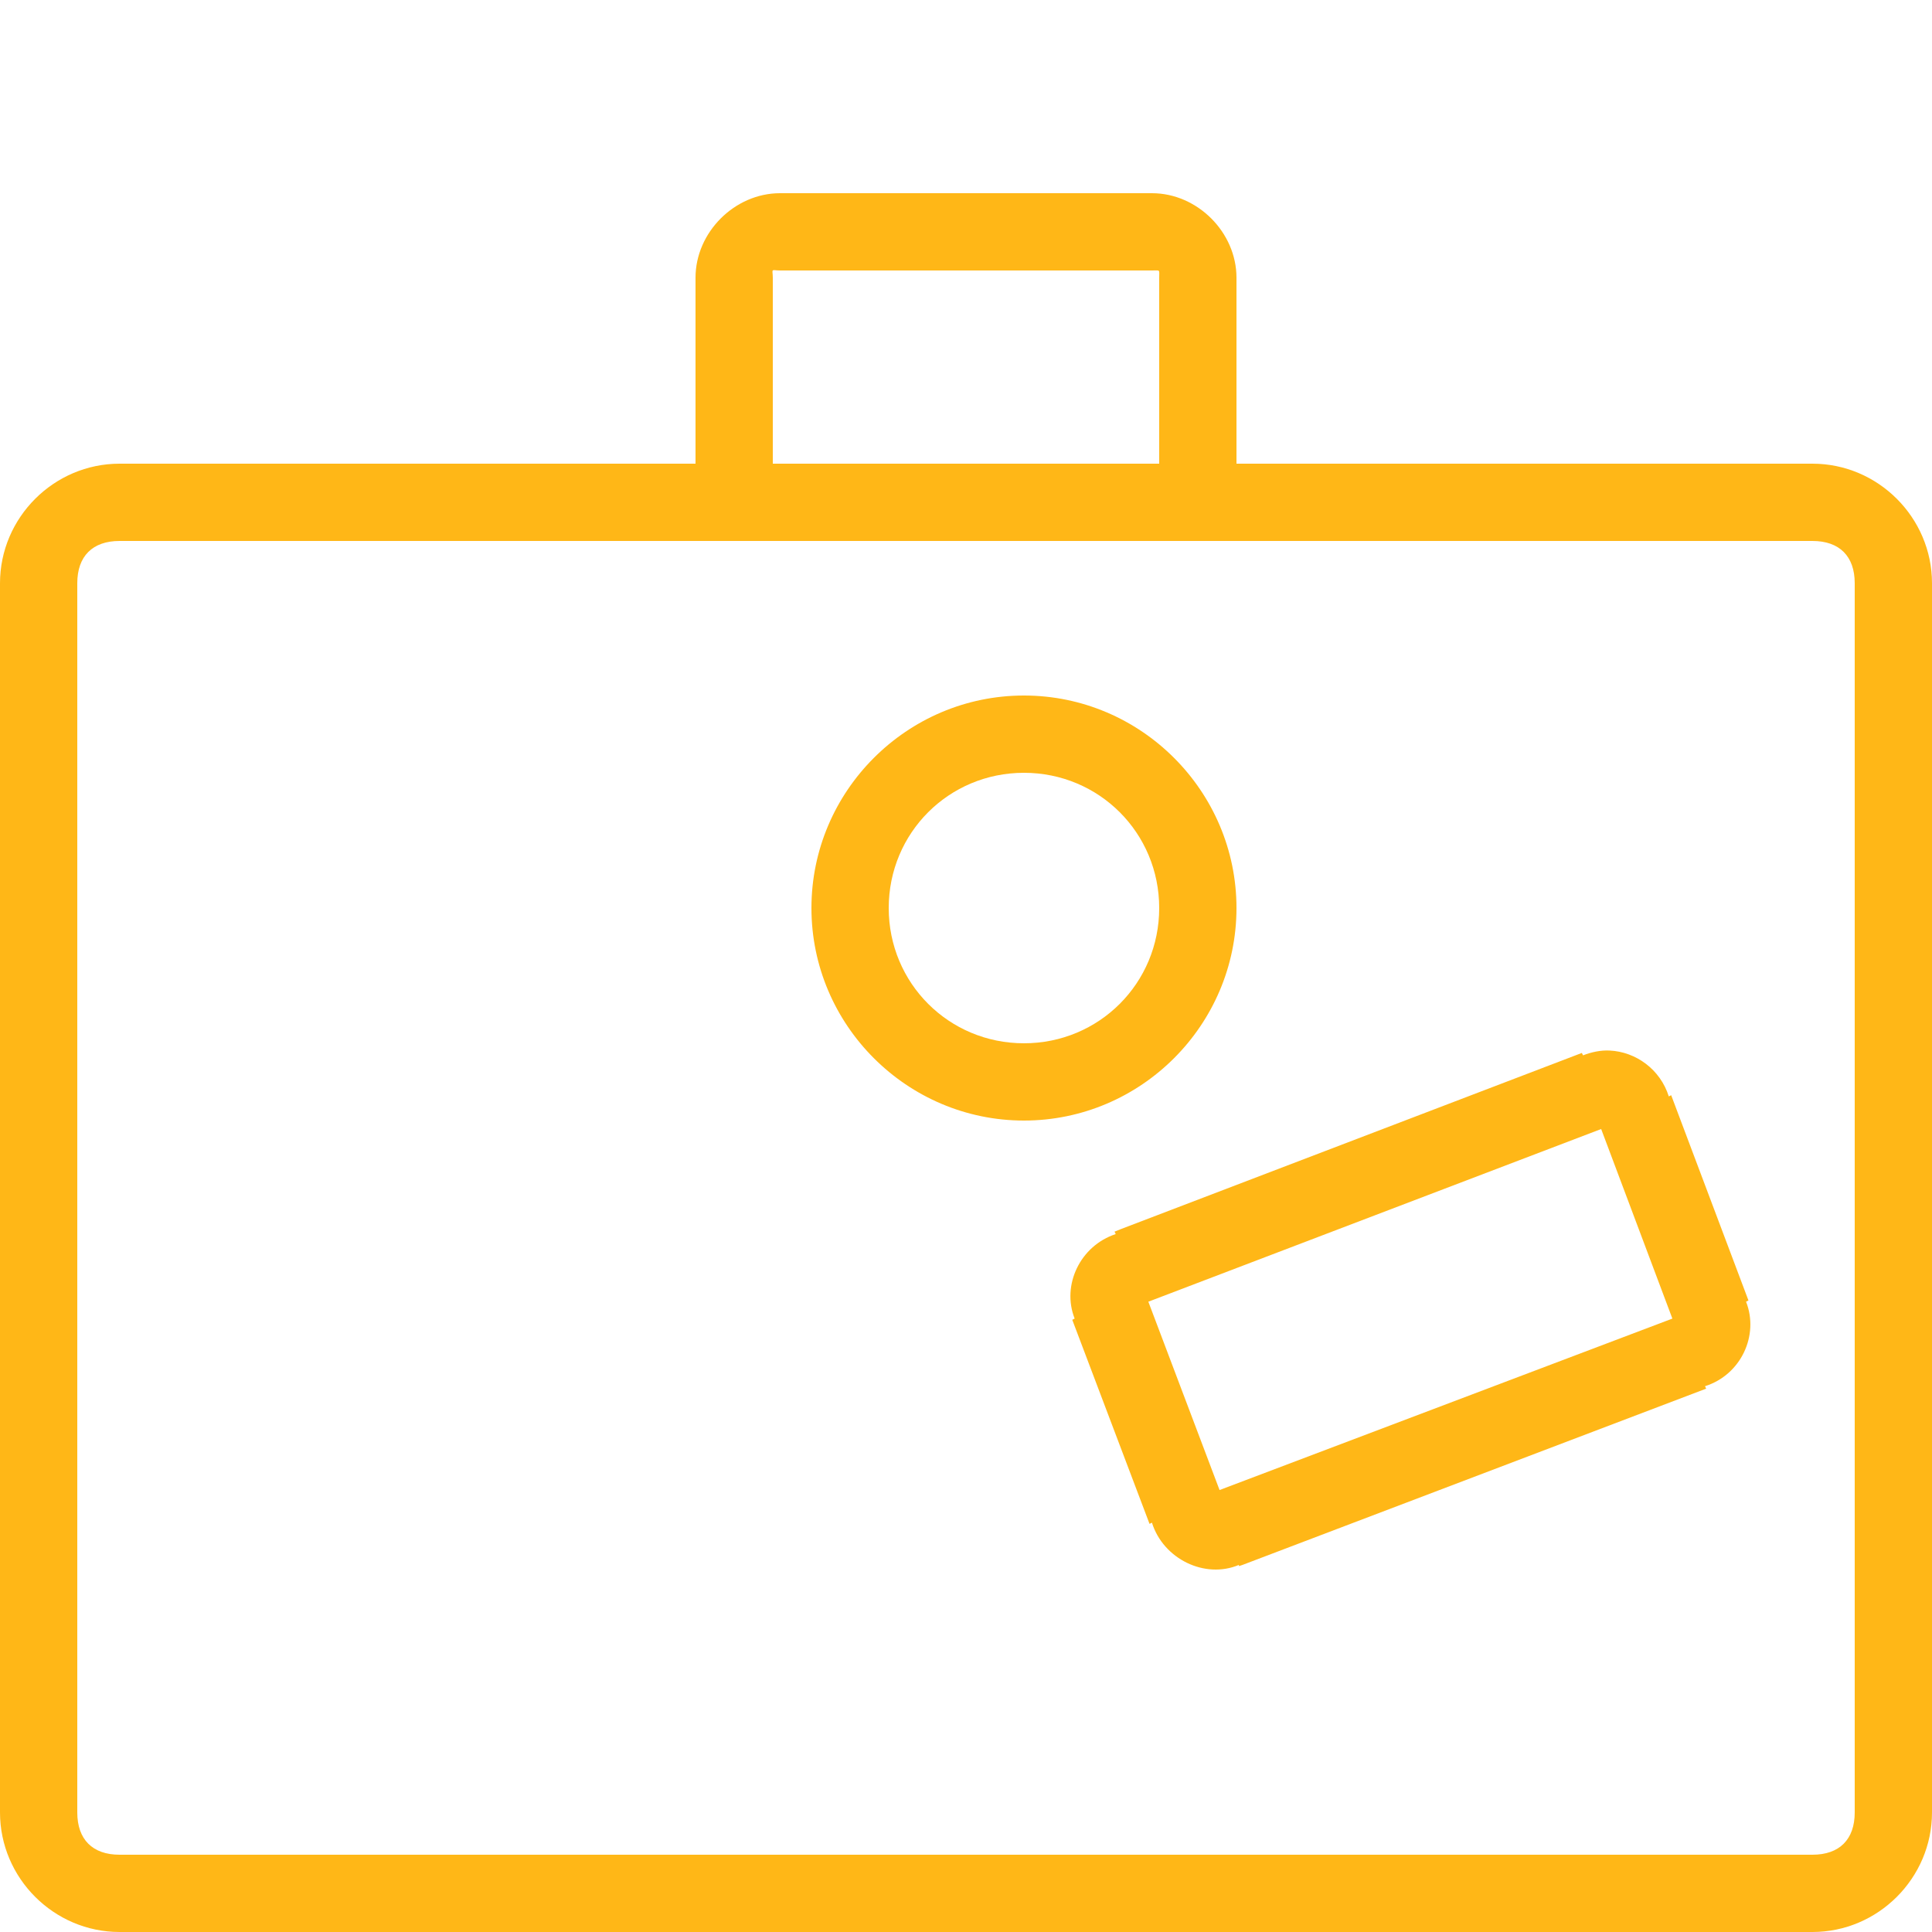<?xml version="1.0" encoding="UTF-8"?> <svg xmlns="http://www.w3.org/2000/svg" viewBox="0 0 50 50"><path d="M20.188 5C19.012 5 18 6.012 18 7.188L18 12L3.094 12C1.395 12 0 13.395 0 15.094L0 46.906C0 48.605 1.395 50 3.094 50L46.906 50C48.605 50 50 48.605 50 46.906L50 15.094C50 13.395 48.605 12 46.906 12L32 12L32 7.188C32 6.012 30.988 5 29.812 5 Z M 20 7C20.02 6.98 20.074 7 20.188 7L29.812 7C30.035 7 30 6.965 30 7.188L30 12L20 12L20 7.188C20 7.074 19.98 7.02 20 7 Z M 3.094 14L46.906 14C47.605 14 48 14.395 48 15.094L48 46.906C48 47.605 47.605 48 46.906 48L3.094 48C2.395 48 2 47.605 2 46.906L2 15.094C2 14.395 2.395 14 3.094 14 Z M 26.5 18C23.473 18 21 20.473 21 23.5C21 26.527 23.473 29 26.5 29C29.527 29 32 26.527 32 23.5C32 20.473 29.527 18 26.5 18 Z M 26.5 20C28.445 20 30 21.555 30 23.5C30 25.445 28.445 27 26.5 27C24.555 27 23 25.445 23 23.5C23 21.555 24.555 20 26.5 20 Z M 41.656 27.188C41.43 27.176 41.188 27.227 40.969 27.312L40.938 27.25L29 31.812L28.844 31.875L28.875 31.938C27.957 32.238 27.469 33.258 27.812 34.125L27.75 34.156L29.75 39.438L29.812 39.406C30.105 40.348 31.184 40.871 32.062 40.5L32.062 40.531L32.156 40.5L44.156 35.938L44.125 35.875C45.055 35.582 45.531 34.559 45.188 33.688L45.25 33.656L43.25 28.344L43.188 28.375C42.969 27.676 42.336 27.219 41.656 27.188 Z M 41.438 29.219L43.281 34.125L31.562 38.562L29.719 33.688Z" fill="#FFB717"></path></svg> 